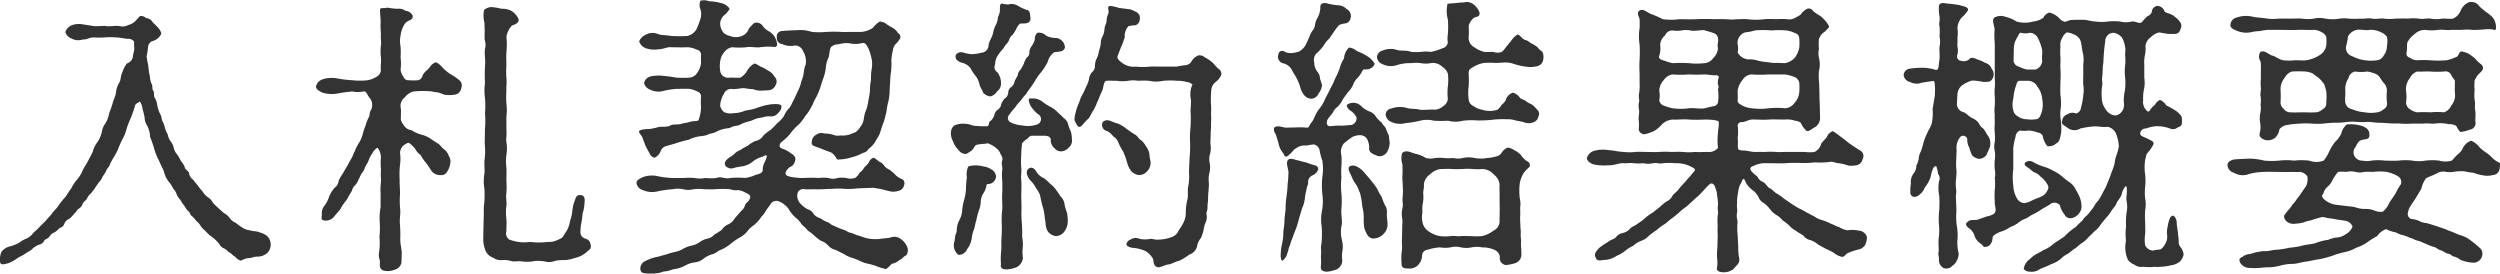 <svg id="contract_txt01" xmlns="http://www.w3.org/2000/svg" width="259.313" height="28.375" viewBox="0 0 259.313 28.375">
  <defs>
    <style>
      .cls-1 {
        fill: #333;
        fill-rule: evenodd;
      }
    </style>
  </defs>
  <path id="入札契約結果概要" class="cls-1" d="M476.262,553a6.55,6.55,0,0,1-.66.63,1.945,1.945,0,0,1-.63.57,3.636,3.636,0,0,0-.87.48,3.751,3.751,0,0,1-1.02.39,1.762,1.762,0,0,0-.78.51,1.887,1.887,0,0,0-.18.93c0,0.48.21,0.48,0.93,0.27a4.462,4.462,0,0,0,.81-0.45c0.27-.21.57-0.3,0.78-0.45,0.3-.21.6-0.36,0.75-0.48a2.223,2.223,0,0,1,.75-0.51,0.767,0.767,0,0,0,.57-0.42c0.09-.18.27-0.12,0.54-0.42a0.934,0.934,0,0,1,.54-0.45,2.489,2.489,0,0,0,.51-0.45,0.673,0.673,0,0,0,.51-0.48,0.9,0.9,0,0,1,.51-0.48,2.429,2.429,0,0,0,.48-0.51c0.3-.24.3-0.42,0.45-0.51a0.876,0.876,0,0,0,.45-0.54c0.06-.18.42-0.42,0.45-0.54a1.354,1.354,0,0,1,.42-0.54c0.21-.3.3-0.36,0.42-0.57,0.06-.12.27-0.39,0.39-0.569a1.716,1.716,0,0,0,.39-0.6,5,5,0,0,0,.36-0.57c0.09-.3.3-0.39,0.36-0.6a5.31,5.31,0,0,1,.48-0.9,6.259,6.259,0,0,0,.45-0.9,9.343,9.343,0,0,1,.42-0.93,4.228,4.228,0,0,0,.39-0.96,7.089,7.089,0,0,1,.39-1.05,13.891,13.891,0,0,0,.48-1.32,0.462,0.462,0,0,1,.27-0.39,0.656,0.656,0,0,0,.15-0.09,0.145,0.145,0,0,1,.12-0.06,1.647,1.647,0,0,1,.27.78,6.614,6.614,0,0,1,.21.84,1.677,1.677,0,0,0,.18.72,2.724,2.724,0,0,1,.39,1.32,11.517,11.517,0,0,1,.419,1.2,5.279,5.279,0,0,0,.48,1.2c0.21,0.51.42,0.87,0.54,1.2a2.721,2.721,0,0,0,.6,1.17,3.454,3.454,0,0,1,.36.6,1.372,1.372,0,0,1,.36.6,1.922,1.922,0,0,0,.39.57,2.148,2.148,0,0,0,.39.57,2.6,2.6,0,0,0,.39.57c0.24,0.12.18,0.39,0.42,0.54a2.587,2.587,0,0,1,.45.51,1.493,1.493,0,0,1,.45.51,2.255,2.255,0,0,0,.45.48c0.21,0.24.39,0.39,0.48,0.48a4.438,4.438,0,0,1,1.02.93,0.86,0.86,0,0,0,.51.45c0.33,0.18.42,0.39,0.54,0.42,0.15,0.03.33,0.33,0.57,0.42a1.165,1.165,0,0,0,.6.42,2.444,2.444,0,0,1,.75-0.27c0.33,0.03.63-.18,0.99-0.15a1.583,1.583,0,0,0,.9-0.3,1.151,1.151,0,0,0,.45-0.9,1.2,1.2,0,0,0-.36-0.93,1.981,1.981,0,0,0-.81-0.39c-0.3-.15-0.66-0.09-0.96-0.21a1.752,1.752,0,0,1-.84-0.3,7.984,7.984,0,0,1-.66-0.48,1.4,1.4,0,0,1-.63-0.51,1.88,1.88,0,0,0-.6-0.51c-0.3-.27-0.42-0.36-0.6-0.54a4.519,4.519,0,0,1-.54-0.54,1.417,1.417,0,0,0-.54-0.57,2.209,2.209,0,0,1-.54-0.6,5.946,5.946,0,0,1-.48-0.6c-0.12-.15-0.27-0.3-0.48-0.6a1.027,1.027,0,0,1-.42-0.63c0-.27-0.42-0.39-0.45-0.66a1.75,1.75,0,0,0-.39-0.63,6.071,6.071,0,0,0-.39-0.69,1.4,1.4,0,0,1-.36-0.69,1.817,1.817,0,0,0-.33-0.69,1.585,1.585,0,0,1-.3-0.72,3.043,3.043,0,0,1-.3-0.72,2.991,2.991,0,0,0-.3-0.75,1.785,1.785,0,0,0-.24-0.75,4.307,4.307,0,0,1-.24-0.75,1.955,1.955,0,0,0-.24-0.78c-0.15-.18-0.06-0.63-0.179-0.78-0.18-.21,0-0.48-0.21-0.78a2.725,2.725,0,0,1-.15-0.75,6.194,6.194,0,0,1-.15-1.05,8.909,8.909,0,0,1-.18-0.99,7.238,7.238,0,0,0,.15-0.96,0.741,0.741,0,0,1,.42-0.6,1.372,1.372,0,0,0,.959-0.78,1.3,1.3,0,0,0-.27-0.54,5.6,5.6,0,0,0-.6-0.6,0.865,0.865,0,0,0-.72-0.48,0.746,0.746,0,0,0-.6-0.21c-0.12.06-.39,0.45-0.66,0.66a1.683,1.683,0,0,1-.57.27,1.237,1.237,0,0,1-.9.12c-0.33-.09-0.96.06-1.35,0-0.33-.06-0.81.03-1.32,0-0.51-.09-0.75-0.12-1.14-0.18a2.132,2.132,0,0,0-1.17.09,1.237,1.237,0,0,0-.66.69,1.028,1.028,0,0,0,.66.69,1.464,1.464,0,0,0,1.17.09c0.45,0.03.6-.21,1.14-0.21a6.831,6.831,0,0,0,1.11,0,7.228,7.228,0,0,1,1.14,0c0.39,0,.9.12,1.26,0.15a0.717,0.717,0,0,1,.66.3c-0.03.27,0.03,0.69,0,.9a5.528,5.528,0,0,0-.15.75,0.915,0.915,0,0,1-.6.6,3.031,3.031,0,0,0-.48.93c-0.21.42-.12,0.78-0.33,1.08a2.453,2.453,0,0,0-.33,1.05c-0.09.45-.3,0.84-0.33,1.02a10.5,10.5,0,0,1-.36,1.05,3.413,3.413,0,0,1-.36,1.02,2.116,2.116,0,0,0-.42.99,3.185,3.185,0,0,1-.45,1.02,2.724,2.724,0,0,0-.48.99c-0.12.27-.39,0.75-0.51,0.99-0.18.36-.45,0.72-0.54,0.96a3.58,3.58,0,0,1-.57.93,4.078,4.078,0,0,0-.63.959c-0.27.33-.39,0.6-0.63,0.9a8.746,8.746,0,0,0-.69.87c-0.21.33-.6,0.66-0.69,0.84-0.15.21-.36,0.39-0.6,0.69Zm48.389-11.429a4.862,4.862,0,0,0,0-1.32,10.133,10.133,0,0,1,0-1.35c-0.03-.45.06-0.75,0-1.32a9.688,9.688,0,0,1,0-1.32c0-.36-0.03-0.75,0-1.32a7.584,7.584,0,0,0,0-1.65,2.4,2.4,0,0,1,.54-1.11c0.09-.09.93-0.24,0.69-0.78a2.036,2.036,0,0,0-.72-0.78,2.06,2.06,0,0,0-1.02-.21,5.752,5.752,0,0,0-1.08-.18,1.286,1.286,0,0,0-.72.3,2.831,2.831,0,0,0,.03,1.32l0.03,0.9a8.916,8.916,0,0,0,0,.9,1.46,1.46,0,0,1,.03.9,4.332,4.332,0,0,0,0,.9,4.332,4.332,0,0,1,0,.9,17.413,17.413,0,0,0,0,1.77,5.432,5.432,0,0,0,0,1.56,9.261,9.261,0,0,1,0,1.59,9,9,0,0,1,0,1.56l-0.03,1.56a6.781,6.781,0,0,1,0,1.56c-0.09.51,0.03,0.99-.03,1.56a4.526,4.526,0,0,0,0,1.559,9.325,9.325,0,0,1-.03,1.59,6.415,6.415,0,0,0-.03,1.02,123.877,123.877,0,0,0-.06,2.61,3.092,3.092,0,0,0,.21,1.14,1.328,1.328,0,0,0,.84.81,1.284,1.284,0,0,0,.87.24,2.9,2.9,0,0,1,1.08.12c0.33,0.06.72-.06,1.08,0.03a4.771,4.771,0,0,0,.93,0,3.56,3.56,0,0,1,1.41,0,1.649,1.649,0,0,0,.99-0.06,3.694,3.694,0,0,1,1.02-.09,3.412,3.412,0,0,0,1.02-.21,2.756,2.756,0,0,0,.87-0.33,2.9,2.9,0,0,0,.57-0.45,0.5,0.5,0,0,0,.24-0.63,0.683,0.683,0,0,0-.51-0.6,0.688,0.688,0,0,1-.54-0.6,5.257,5.257,0,0,1,.09-1.02c0.12-.51.09-0.87,0.18-1.14a4.031,4.031,0,0,0,.15-0.96c0.06-.39,0-0.72-0.27-0.78-0.54-.12-0.6.15-0.78,0.66a4.232,4.232,0,0,0-.21.93,4.341,4.341,0,0,1-.24,1.08,2.966,2.966,0,0,1-.33.99c-0.18.24-.3,0.51-0.48,0.72a2.765,2.765,0,0,1-.6.3,1.814,1.814,0,0,1-.87.15,7.524,7.524,0,0,1-1.62.03c-0.27-.06-0.69.06-1.23,0a4.766,4.766,0,0,1-1.17-.27,0.777,0.777,0,0,1-.3-0.87c0-.51.03-0.93,0-1.29a4.85,4.85,0,0,1,0-1.32c0.06-.33-0.09-1.02,0-1.32a10.077,10.077,0,0,0,0-1.349c0-.36.03-0.87,0-1.32a4.828,4.828,0,0,1,0-1.32,3.872,3.872,0,0,0,0-1.32c-0.06-.3.06-0.81,0-1.35v-1.32Zm-16.979,5.94a5.091,5.091,0,0,0-.42.72,1.008,1.008,0,0,1-.42.749,3.39,3.39,0,0,0-.54.84,3.566,3.566,0,0,1-.51,1.02,1.161,1.161,0,0,0-.27.9c-0.03.36-.12,0.57,0.24,0.63a1.109,1.109,0,0,0,1.11-.51c0.15-.18.51-0.57,0.6-0.72a4.209,4.209,0,0,1,.42-0.66,2.306,2.306,0,0,0,.39-0.6l0.36-.6a1.069,1.069,0,0,1,.33-0.57,1.726,1.726,0,0,0,.36-0.6c0.09-.15.12-0.27,0.3-0.6a2.049,2.049,0,0,0,.36-0.63c0.03-.12.3-0.51,0.36-0.69a3,3,0,0,1,.42-0.81,1.233,1.233,0,0,1,.48-0.54,0.126,0.126,0,0,1,.12.09,1.586,1.586,0,0,1,.27.96,6.133,6.133,0,0,0,0,1.05c0.03,0.27-.03.48,0,0.9,0.06,0.51-.09,1.019-0.03,1.589v1.56a6.083,6.083,0,0,0-.09,1.53,9.194,9.194,0,0,1-.03,1.56,6.341,6.341,0,0,1-.03,1.53,1.649,1.649,0,0,0,.06.87c0.09,0.3-.18.84,0.36,1.08a1.856,1.856,0,0,0,1.2-.09,0.94,0.94,0,0,0,.69-0.72l0.03-.87c0.03-.45-0.15-0.99-0.15-1.53a12.763,12.763,0,0,0-.03-1.53c-0.06-.6.06-1.05,0.03-1.56a8.573,8.573,0,0,1-.03-1.53c0.03-.39-0.06-1.2-0.03-1.559a9.07,9.07,0,0,1,.03-1.53,4.475,4.475,0,0,0,.03-1.08,1.022,1.022,0,0,1,.36-0.99c0.27-.18.51-0.36,0.63-0.18a2.519,2.519,0,0,1,.63.66,1.319,1.319,0,0,0,.48.51,4.451,4.451,0,0,0,.63.9l0.54,0.81a1.123,1.123,0,0,0,.87.39,0.717,0.717,0,0,0,.75-0.39,2.064,2.064,0,0,0,.3-0.84,0.984,0.984,0,0,0-.15-0.75,1.447,1.447,0,0,0-.45-0.66c-0.27-.18-0.48-0.51-0.63-0.6-0.33-.21-0.63-0.39-0.78-0.51a2.913,2.913,0,0,0-1.02-.45,3.9,3.9,0,0,1-.99-0.45,1.106,1.106,0,0,1-.78-0.48,1.992,1.992,0,0,1-.33-0.6c0-.42.03-0.87,0-1.17a1.119,1.119,0,0,1,.42-1.17,1.689,1.689,0,0,1,.87-0.6,10.324,10.324,0,0,1,1.65-.03c0.33,0,.45.09,0.84,0.12,0.33,0.03.54,0.24,0.93,0.27a4.2,4.2,0,0,0,.9-0.03,0.8,0.8,0,0,0,.66-0.69,0.7,0.7,0,0,0-.24-0.84,6.337,6.337,0,0,0-.93-0.63,4.838,4.838,0,0,1-.84-0.72,1.993,1.993,0,0,0-.6-0.48,0.983,0.983,0,0,0-.57.39,3.9,3.9,0,0,1-.36.42,1.483,1.483,0,0,0-.48.57,0.606,0.606,0,0,1-.45.48,5.131,5.131,0,0,1-.96,0,0.528,0.528,0,0,1-.57-0.36,1.611,1.611,0,0,1-.3-0.72,4.85,4.85,0,0,0,0-1.32,6.755,6.755,0,0,0,0-1.11,2.765,2.765,0,0,1,0-1.11,2.834,2.834,0,0,1,.48-1.29c0.33-.36.84-0.3,0.78-0.78a0.9,0.9,0,0,0-.75-0.51,1.133,1.133,0,0,0-.81-0.21,7.287,7.287,0,0,1-1.08-.12c-0.39.12-.75-0.06-0.75,0.24,0,0.45.09,1.11,0.06,1.35-0.03.42,0.03,0.93,0.03,1.2-0.03.33,0.06,0.78,0,1.17a5.079,5.079,0,0,0,0,1.17c0.06,0.45-.06,1.08,0,1.32a0.814,0.814,0,0,1-.45.72,2.7,2.7,0,0,1-.9.36,7.311,7.311,0,0,1-1.62,0,11.883,11.883,0,0,1-1.53-.18,3.149,3.149,0,0,0-1.56.09,1.05,1.05,0,0,0-.66.69c-0.06.3,0.24,0.48,0.66,0.69a3.367,3.367,0,0,0,1.56.09,14.365,14.365,0,0,1,1.53-.21,2.915,2.915,0,0,0,1.14,0c0.33-.12.42,0.42,0.69,0.69a1.184,1.184,0,0,1,.12,1.23c-0.24.33-.06,0.51-0.27,0.81a5.08,5.08,0,0,0-.3.81,7.884,7.884,0,0,0-.3.9,3.127,3.127,0,0,1-.39.9,4.383,4.383,0,0,0-.42.84c-0.18.33-.21,0.54-0.42,0.87-0.21.36-.27,0.51-0.42,0.75Zm31.86-2.04a0.724,0.724,0,0,0,.48.39,1.226,1.226,0,0,0,.63-0.66,0.869,0.869,0,0,1,.54-0.54l0.96-.27a10.438,10.438,0,0,1,1.41-.39,3.813,3.813,0,0,1,1.38-.39,2.1,2.1,0,0,0,.69-0.18c0.33-.12.51-0.12,0.69-0.21a3.357,3.357,0,0,1,1.35-.42c0.15,0,.42-0.18.69-0.24a1.3,1.3,0,0,0,.69-0.21,4.184,4.184,0,0,1,.69-0.24,2.782,2.782,0,0,0,.66-0.24,3.287,3.287,0,0,1,.78-0.18,2.144,2.144,0,0,1,.87-0.12,0.869,0.869,0,0,0,.72-0.27,1.476,1.476,0,0,0,.39-0.54c0.12-.39-0.06-0.51-0.99-0.45a6.392,6.392,0,0,0-1.38.33,5.9,5.9,0,0,1-1.35.33,3.246,3.246,0,0,1-1.26.27,1.634,1.634,0,0,1-.9-0.09,1.04,1.04,0,0,1-.45-0.72,2.641,2.641,0,0,1,.39-1.2,0.813,0.813,0,0,1,.78-0.51c0.42,0.09,1.14-.15,1.44-0.06a6.066,6.066,0,0,0,.81.09,2.246,2.246,0,0,0,.93.15c0.18-.03.51,0,0.81-0.06a0.83,0.83,0,0,0,.6-0.54,0.661,0.661,0,0,0-.12-0.84,1.445,1.445,0,0,0-.66-0.63,3.894,3.894,0,0,0-.84-0.45,2.543,2.543,0,0,0-.57-0.3,1.932,1.932,0,0,0-.75.72,1.925,1.925,0,0,1-.72.75c-0.18.03-.66,0-1.14,0a0.811,0.811,0,0,1-.96-0.75,2.971,2.971,0,0,1,0-.9,1.852,1.852,0,0,1,.42-0.99,1.309,1.309,0,0,1,.81-0.51,8.259,8.259,0,0,0,1.5,0c0.33-.09,1.05.06,1.41,0a6,6,0,0,1,1.47-.03,0.26,0.26,0,0,0,.3-0.3,1.973,1.973,0,0,0-.33-0.87,1.742,1.742,0,0,0-.57-0.48,2.138,2.138,0,0,1-.54-0.45,0.783,0.783,0,0,0-.93-0.39,4.606,4.606,0,0,0-.57.6,1.179,1.179,0,0,1-.72.75,1.586,1.586,0,0,1-1.23,0,1.36,1.36,0,0,1-.69-0.36,1.584,1.584,0,0,1-.33-0.93,1.262,1.262,0,0,1,.39-0.84,2.219,2.219,0,0,0,.6-0.69,1.432,1.432,0,0,0-.93-0.6,4.907,4.907,0,0,0-1.2-.18,1.527,1.527,0,0,0-.9-0.06,1.138,1.138,0,0,0,0,.9,1.7,1.7,0,0,1,.03.87,8.652,8.652,0,0,1-.45,1.2,1.471,1.471,0,0,1-.96.69,15.125,15.125,0,0,1-1.65,0c-0.42-.09-0.96-0.06-1.32-0.18a1.467,1.467,0,0,0-1.35.06,1.261,1.261,0,0,0-.66.69,1.187,1.187,0,0,0,.66.69,2.7,2.7,0,0,0,1.35.12c0.48,0,.96-0.27,1.32-0.21,0.57,0,1.05.03,1.68,0a2.252,2.252,0,0,1,.93.24,0.542,0.542,0,0,1,.48.51,8.916,8.916,0,0,0,0,.9,2.191,2.191,0,0,1-.39.99,1.076,1.076,0,0,1-.78.51,10.986,10.986,0,0,1-1.41,0,12.833,12.833,0,0,0-1.32-.18,3.851,3.851,0,0,0-1.35.06,0.89,0.89,0,0,0-.66.69,1,1,0,0,0,.66.69,1.9,1.9,0,0,0,1.35.12,7.61,7.61,0,0,1,1.32-.21c0.33,0,1.05-.03,1.41,0a2.687,2.687,0,0,1,.78.27,0.55,0.55,0,0,1,.39.57,6.125,6.125,0,0,0,0,1.05,4.363,4.363,0,0,1-.27,1.38c-0.3.12-.6,0.03-0.87,0.15a5.442,5.442,0,0,1-.75.15c-0.39.21-1.02,0.03-1.32,0.24-0.42.21-.99,0.03-1.41,0.21a7.674,7.674,0,0,1-.81.15,2.568,2.568,0,0,0-.9.12c-0.24.12,0,.36,0.21,0.66l0.36,0.96Zm23.1,3.509c0.24,0,.57.09,0.84,0.12l0.93,0.24a1.723,1.723,0,0,0,.87-0.03,0.763,0.763,0,0,0,.63-0.6,0.519,0.519,0,0,0-.15-0.6,2.042,2.042,0,0,1-.87-0.6,6.284,6.284,0,0,0-.51-0.42,1.21,1.21,0,0,1-.54-0.42,1.167,1.167,0,0,0-.54-0.42,2.66,2.66,0,0,0-.54-0.39,0.719,0.719,0,0,0-.51.51,4.168,4.168,0,0,1-.48.51,1.459,1.459,0,0,1-.48.54,1.243,1.243,0,0,1-.48.54,1.526,1.526,0,0,1-.9,0,2.987,2.987,0,0,0-.9,0,1.5,1.5,0,0,1-.96,0,3.384,3.384,0,0,0-.96,0,14.053,14.053,0,0,0-1.59,0,6.755,6.755,0,0,1-1.38-.12c-0.3-.09-0.539-0.15-0.509-0.42a1.153,1.153,0,0,1,.659-0.69,1.007,1.007,0,0,0,.36-0.84,0.865,0.865,0,0,0-.45-0.48,3.118,3.118,0,0,0-.779-0.45,0.669,0.669,0,0,1-.39-0.24,0.493,0.493,0,0,1,.21-0.51,4.948,4.948,0,0,0,.9-0.87,5.085,5.085,0,0,1,.87-0.93,5.862,5.862,0,0,0,.69-0.9,4.614,4.614,0,0,0,.6-0.9c0.21-.33.21-0.54,0.48-0.96a8.519,8.519,0,0,0,.42-0.96c0.12-.39.18-0.6,0.33-1.02a4.551,4.551,0,0,0,.27-1.05,3.228,3.228,0,0,1,.24-1.05c0.18-.3.09-0.75,0.3-1.17a1,1,0,0,1,.78-0.3,3.152,3.152,0,0,1,1.11-.12,2.678,2.678,0,0,0,1.29,0c0.39-.12.51,0.18,0.75,0.63a6.558,6.558,0,0,1,.33,1.2,3.585,3.585,0,0,1-.06,1.02c-0.06.42-.03,0.87-0.06,1.05a4.7,4.7,0,0,0-.09.99,5.9,5.9,0,0,1-.15.96,5.27,5.27,0,0,1-.21.99,3.455,3.455,0,0,0-.27.93,1.668,1.668,0,0,1-.36.9,2.142,2.142,0,0,1-.48.54c-0.21.12-.48,0.18-0.66,0.27a2.516,2.516,0,0,1-.93.09,1.349,1.349,0,0,1-.81-0.09,4.11,4.11,0,0,0-.9-0.12,0.845,0.845,0,0,0-.78.12,0.833,0.833,0,0,0-.45.54c-0.09.42-.06,0.54,0.24,0.66,0.27,0.12.48,0.15,0.87,0.33,0.45,0.18.66,0.24,0.93,0.36a1.876,1.876,0,0,1,.54.69,4.458,4.458,0,0,0,1.47-.21,4.574,4.574,0,0,0,1.23-.48,0.713,0.713,0,0,0,.54-0.36c0.12-.12.39-0.33,0.48-0.45a2.882,2.882,0,0,0,.39-0.6,2.554,2.554,0,0,0,.36-0.69c0.06-.18.24-0.78,0.36-1.05,0.09-.24.18-0.63,0.3-1.11a7.226,7.226,0,0,1,.21-1.11,5.667,5.667,0,0,0,.12-1.14l0.09-1.56a6.559,6.559,0,0,0,.09-1.53,4.964,4.964,0,0,1,.15-0.99,1.256,1.256,0,0,1,.24-0.63,2.715,2.715,0,0,0,.54-0.69,0.48,0.48,0,0,0-.24-0.51,1.577,1.577,0,0,0-.6-0.57,5.82,5.82,0,0,1-.72-0.45,1.349,1.349,0,0,0-.57-0.18,2.678,2.678,0,0,0-.72.66,2.589,2.589,0,0,1-1.17.42h-1.05c-0.45,0-.72.03-1.05,0a12.991,12.991,0,0,0-1.53,0,8.657,8.657,0,0,1-1.53,0,3.832,3.832,0,0,0-1.53-.18c-0.66.03-1.049,0.03-1.559,0.09a0.551,0.551,0,0,0-.54.66,0.609,0.609,0,0,0,.54.69,2.136,2.136,0,0,0,1.349.15,0.9,0.9,0,0,1,.84.6,2.043,2.043,0,0,1,.27,1.35,3.067,3.067,0,0,0-.21.87,3.324,3.324,0,0,1-.24.87,4.06,4.06,0,0,1-.33.96c-0.21.42-.3,0.66-0.42,0.9-0.15.27-.39,0.81-0.479,0.9a2.615,2.615,0,0,0-.6.9,3.828,3.828,0,0,1-.69.72,7.362,7.362,0,0,1-.69.69,4.094,4.094,0,0,0-.75.6,1.19,1.19,0,0,1-.81.54,3.163,3.163,0,0,0-.81.51,4.29,4.29,0,0,0-.78.45,1.283,1.283,0,0,0-.54.33,2.535,2.535,0,0,1-.57.42c-0.39.3-.6,0.54-0.39,0.9a0.857,0.857,0,0,0,.69.24,5.238,5.238,0,0,1,.99-0.21,2.384,2.384,0,0,0,1.08-.45,2.416,2.416,0,0,1,.93-0.51,1.551,1.551,0,0,0,.39-0.18,0.122,0.122,0,0,1,.18.15,3.484,3.484,0,0,1-.18.48,1.955,1.955,0,0,0-.24.78c0.06,0.39-.3.51-0.72,0.6a3.477,3.477,0,0,1-1.14.33,8.013,8.013,0,0,0-1.47,0c-0.6.15-.93-0.21-1.47,0a4.813,4.813,0,0,1-1.14,0,2.915,2.915,0,0,1-1.14,0,6.853,6.853,0,0,0-1.11,0H541.9a8.533,8.533,0,0,1-1.53-.18,2.708,2.708,0,0,0-1.56.09c-0.48.24-.69,0.36-0.66,0.659a0.9,0.9,0,0,0,.66.69,2.34,2.34,0,0,0,1.56.12,11.5,11.5,0,0,1,1.53-.21,2.619,2.619,0,0,1,1.08,0,2.19,2.19,0,0,0,1.08,0,4.563,4.563,0,0,1,1.11,0c0.45,0,.78.03,1.08,0a9.645,9.645,0,0,1,1.62,0,1.631,1.631,0,0,0,.81.09,1.814,1.814,0,0,1,.72.24c0.48,0.21.63,0.36,0.51,0.63-0.18.42-.45,0.45-0.51,0.72a1.2,1.2,0,0,1-.39.57l-0.66.75a1.462,1.462,0,0,1-.66.63,1.454,1.454,0,0,0-.69.57,6.047,6.047,0,0,1-.75.48,1.383,1.383,0,0,1-.78.45,2.042,2.042,0,0,0-.81.39,2.415,2.415,0,0,1-.81.33,2.928,2.928,0,0,0-.87.33,2.59,2.59,0,0,1-.87.33,7.663,7.663,0,0,0-.84.24c-0.39.12-.6,0.15-0.84,0.24a4.341,4.341,0,0,0-1.29.42,0.9,0.9,0,0,0-.6.81c0.03,0.54.36,0.48,0.99,0.54a4.479,4.479,0,0,0,.78-0.06c0.39-.03.57-0.18,0.78-0.18,0.45-.03.72-0.21,1.02-0.24a3.466,3.466,0,0,0,1.08-.36,2.607,2.607,0,0,1,.96-0.33,1.779,1.779,0,0,0,.99-0.42,2.578,2.578,0,0,1,.96-0.45c0.27-.09.57-0.39,0.9-0.48a4.23,4.23,0,0,0,.9-0.57,9.146,9.146,0,0,1,.84-0.6,2.767,2.767,0,0,0,.84-0.63,2.808,2.808,0,0,1,.75-0.72,4.27,4.27,0,0,0,.78-0.87,3.312,3.312,0,0,0,.45-0.6c0.12-.21.27-0.36,0.54-0.78a0.685,0.685,0,0,1,.87-0.18,1.375,1.375,0,0,1,.54.33,1.644,1.644,0,0,1,.48.54,3.5,3.5,0,0,0,.689.81,2.22,2.22,0,0,1,.57.63c0.09,0.15.45,0.39,0.6,0.6,0.12,0.18.36,0.24,0.69,0.57a6.678,6.678,0,0,0,.72.57,1.758,1.758,0,0,1,.78.51,1.458,1.458,0,0,0,.78.45l0.84,0.42a3.05,3.05,0,0,0,.84.39,8.216,8.216,0,0,1,.84.33,3.2,3.2,0,0,0,.87.3,4.763,4.763,0,0,1,.9.27,6.348,6.348,0,0,0,.93.27,3.319,3.319,0,0,0,.57-0.54,1.705,1.705,0,0,0,.81-0.39c0.3-.12.42-0.39,0.69-0.48a0.89,0.89,0,0,0,.12-0.87,1.789,1.789,0,0,0-.72-0.87,1.051,1.051,0,0,0-1.02-.12c-0.39.09-.9,0.09-1.14,0.15a4.207,4.207,0,0,1-1.05-.03,3.784,3.784,0,0,1-.93-0.27c-0.36-.06-0.78-0.3-0.96-0.33-0.39-.06-0.48-0.27-0.9-0.36a8.933,8.933,0,0,1-.9-0.39c-0.36-.09-0.45-0.36-0.72-0.39a3.523,3.523,0,0,1-.69-0.39,1.219,1.219,0,0,1-.69-0.45,1.033,1.033,0,0,0-.63-0.48,2.749,2.749,0,0,1-.72-0.57,1.2,1.2,0,0,1-.33-0.99,0.609,0.609,0,0,1,.75-0.51,8.326,8.326,0,0,0,.87,0,13.1,13.1,0,0,0,1.5-.03c0.48,0,1.05-.06,1.53-0.03a6.679,6.679,0,0,0,1.56-.03Zm12.811-1.139a0.921,0.921,0,0,0-.51-0.78,1.78,1.78,0,0,0-.84-0.3,2.786,2.786,0,0,0-1.53,0,2.078,2.078,0,0,0-.15,1.17,8.639,8.639,0,0,0-.09,1.109,4.763,4.763,0,0,1-.18,1.14,6.126,6.126,0,0,0-.21,1.08,2.513,2.513,0,0,1-.3,1.08,2.278,2.278,0,0,0-.27,1.05c0,0.3-.15.39-0.18,0.75-0.03.39-.12,0.54-0.12,0.75a1.22,1.22,0,0,0,.48,1.05,0.966,0.966,0,0,0,.9-0.6,2.46,2.46,0,0,0,.48-1.14,3.043,3.043,0,0,1,.24-0.93c0.06-.18.15-0.72,0.24-0.96a6.98,6.98,0,0,1,.24-0.93,2.828,2.828,0,0,0,.21-0.93,1.82,1.82,0,0,1,.27-0.9,1.955,1.955,0,0,0,.33-0.87c0.03-.15.42-0.03,0.66-0.269A0.874,0.874,0,0,0,575.442,547.839Zm-4.17-12.66c-0.12.45,0.12,0.6,0.54,0.81a1.521,1.521,0,0,1,.99.6,4.226,4.226,0,0,0,.54.81,2.268,2.268,0,0,1,.39.9c0.09,0.33.3,0.54,0.36,0.81a1.227,1.227,0,0,0,.75.39,1.089,1.089,0,0,0,.69-0.51,0.979,0.979,0,0,0,.42-0.78,1.827,1.827,0,0,0-.39-1.23,0.605,0.605,0,0,1-.21-0.81,1.506,1.506,0,0,1,.24-0.87,4.487,4.487,0,0,1,.42-0.57,2.392,2.392,0,0,0,.39-0.54,1.569,1.569,0,0,0,.39-0.54,1.059,1.059,0,0,1,.36-0.54c0.24-.3.21-0.36,0.36-0.54a1.432,1.432,0,0,1,.39-0.6c0.18-.12,1.14.18,1.11-0.6-0.06-.42-0.03-0.78-0.39-0.84a4.916,4.916,0,0,1-.9-0.42,1.209,1.209,0,0,0-.99-0.15,2.195,2.195,0,0,1-.66-0.09c-0.3,0-.21.45-0.24,0.81-0.03.3-.21,0.54-0.21,0.75a2.024,2.024,0,0,1-.24.72,2.536,2.536,0,0,0-.24.72c-0.06.42-.48,0.99-0.48,1.35a0.788,0.788,0,0,1-.78.75,3.769,3.769,0,0,1-1.02.15,5.635,5.635,0,0,1-.87-0.18A0.683,0.683,0,0,0,571.272,535.179Zm11.61,17.249a5.07,5.07,0,0,0-.09-0.9,3.763,3.763,0,0,1-.24-0.81,1.352,1.352,0,0,0-.36-0.78c-0.12-.12-0.33-0.51-0.51-0.72a2.286,2.286,0,0,0-.6-0.63,6.062,6.062,0,0,0-.66-0.6,1.658,1.658,0,0,1-.84-0.75c-0.24-.36-0.54-0.45-0.81-0.21a0.539,0.539,0,0,0-.12.54,1.494,1.494,0,0,0,.39.69,2.649,2.649,0,0,1,.54.749,3.037,3.037,0,0,1,.42.72,11.207,11.207,0,0,0,.33,1.38c0.15,0.57.15,1.08,0.24,1.44a1.859,1.859,0,0,0,.24.96,1.267,1.267,0,0,0,.81.48,1.128,1.128,0,0,0,.93-0.51A1.808,1.808,0,0,0,582.882,552.428Zm9.929-16.019c-0.48,0-1.08-.03-1.38,0a8.67,8.67,0,0,1-1.53,0,1.936,1.936,0,0,1-1.38-.39c-0.51-.36-0.54-0.57-0.45-0.78l0.33-.84a9.96,9.96,0,0,0,.39-1.05,1.478,1.478,0,0,1,.39-1.14,3.269,3.269,0,0,1,.72-0.09,0.691,0.691,0,0,0,.45-0.66,0.65,0.65,0,0,0-.33-0.69,3.216,3.216,0,0,0-.66-0.3l-1.17-.15a4.883,4.883,0,0,0-.9-0.21c-0.449.06-.06,0.48-0.21,0.81a1.861,1.861,0,0,0-.179.78c0,0.21-.21.51-0.21,0.78a2.209,2.209,0,0,1-.18.75,1.453,1.453,0,0,0-.21.78,3.44,3.44,0,0,1-.18.75,3.082,3.082,0,0,1-.21.75,1.587,1.587,0,0,0-.21.75,0.854,0.854,0,0,1-.33.75,1.418,1.418,0,0,0-.3.75,3.007,3.007,0,0,1-.3.75,5.825,5.825,0,0,1-.33.72,3.2,3.2,0,0,0-.36.84,5.763,5.763,0,0,0-.36.99,3.376,3.376,0,0,0-.15.9,4.935,4.935,0,0,0,.3.57c0.18,0.24.39,0.12,0.57-.12a5.524,5.524,0,0,1,.57-0.6c0.18-.15.33-0.63,0.51-0.84a4.276,4.276,0,0,0,.39-0.84,3.768,3.768,0,0,0,.27-0.63l0.27-.6c0.12-.24.15-0.99,0.42-1.02,0.3-.03.659,0,1.109,0a3.61,3.61,0,0,0,1.14,0,3.2,3.2,0,0,1,1.08,0,6.786,6.786,0,0,1,1.11,0,3.457,3.457,0,0,0,1.47,0,7.99,7.99,0,0,1,1.47,0,3.377,3.377,0,0,1,.96.12,1,1,0,0,1,.6.27,0.06,0.06,0,0,1-.03.06,2.484,2.484,0,0,0-.15,1.38c0.09,0.51-.06,1.11,0,1.56a14.147,14.147,0,0,1-.03,1.56,9.241,9.241,0,0,0-.03,1.56,13.046,13.046,0,0,1-.06,1.53l-0.06,1.41a5.431,5.431,0,0,1-.06,1.409c-0.12.48,0,.9-0.09,1.41a5.627,5.627,0,0,0-.18,1.38,2.247,2.247,0,0,1-.3,1.17c-0.21.42-.42,0.63-0.54,0.9a1.251,1.251,0,0,1-.78.54,3.533,3.533,0,0,1-1.17.21c-0.42.06-.63-0.12-0.96-0.06a2.528,2.528,0,0,1-1.08-.03,0.921,0.921,0,0,0-.9.09,0.651,0.651,0,0,0-.42.42c-0.06.21,0.27,0.42,0.78,0.45a3.721,3.721,0,0,1,1.2.33,1.926,1.926,0,0,1,.66.63c0.27,0.27.03,0.69,0.42,0.96,0.33,0.24.72-.12,1.29-0.21,0.24,0,.69-0.3,1.14-0.39a6.584,6.584,0,0,0,1.02-.63,1.214,1.214,0,0,0,.84-1.02,1.912,1.912,0,0,1,.36-0.69,3.922,3.922,0,0,0,.27-0.78,3.594,3.594,0,0,1,.21-0.81,1.316,1.316,0,0,0,.12-0.81c-0.06-.39.12-0.42,0.09-0.84,0-.36.06-0.45,0.06-0.84,0-.54.09-1.14,0.09-1.59a2.911,2.911,0,0,1,.03-1.019,2.516,2.516,0,0,0,.06-1.05,1.942,1.942,0,0,1,.03-1.02,2.313,2.313,0,0,0,.03-1.02l0.03-1.02c0-.42.06-0.6,0.03-1.05a5.746,5.746,0,0,0,0-1.02,5.766,5.766,0,0,0,0-1.02,10.9,10.9,0,0,1,.03-1.44,1.2,1.2,0,0,1,.42-0.84,1.714,1.714,0,0,0,.63-0.81,0.644,0.644,0,0,0-.27-0.57c-0.27-.18-0.48-0.54-0.66-0.66a3.642,3.642,0,0,0-.78-0.54,0.865,0.865,0,0,0-.66-0.21,1.451,1.451,0,0,0-.78.72,0.881,0.881,0,0,1-.57.3,7.545,7.545,0,0,0-.93.15h-1.35Zm-14.459,3.06a1.777,1.777,0,0,0,.36-0.48,12.435,12.435,0,0,0,.72-1.02,5.966,5.966,0,0,1,.69-0.99,6.52,6.52,0,0,0,.66-1.02,1.807,1.807,0,0,1,.66-1.02c0.27-.12,1.11.03,1.14-0.57a1.035,1.035,0,0,0-.87-0.93,2.3,2.3,0,0,1-1.08-.24,1.043,1.043,0,0,0-.9-0.3,0.822,0.822,0,0,0-.27.69,2.4,2.4,0,0,1-.3.66,1.207,1.207,0,0,0-.27.6,0.635,0.635,0,0,1-.27.63,2.056,2.056,0,0,0-.3.63,6.566,6.566,0,0,1-.33.6,0.886,0.886,0,0,0-.3.6l-0.33.6a0.849,0.849,0,0,1-.33.6,0.73,0.73,0,0,0-.33.6,0.747,0.747,0,0,1-.36.6,2,2,0,0,0-.36.57,0.829,0.829,0,0,1-.36.6,0.812,0.812,0,0,0-.36.57,1.55,1.55,0,0,1-.36.57c-0.27.09-.15,0.54-0.36,0.57a6.954,6.954,0,0,1-1.11-.03c-0.39.03-.72-0.21-1.11-0.21a2.091,2.091,0,0,0-1.23.18,0.924,0.924,0,0,0-.33.66,1.671,1.671,0,0,0,.21.96,2.2,2.2,0,0,0,.57.9,0.925,0.925,0,0,0,.78.42,2.532,2.532,0,0,0,.54-0.33c0.18-.06.36-0.54,0.51-0.6,0.33-.12.87-0.09,1.2-0.18a2.649,2.649,0,0,1,.96.57,1.148,1.148,0,0,1,.39.6,0.677,0.677,0,0,1,.15.66c-0.12.33,0.09,0.66,0,.96a5.128,5.128,0,0,0,0,.96,14.028,14.028,0,0,1,0,1.589c-0.03.51,0.06,1.2,0,1.62a9.8,9.8,0,0,0-.03,1.62c0,0.63-.03,1.17-0.06,1.59a7.813,7.813,0,0,1-.03,1.2,7.832,7.832,0,0,0,0,1.2c-0.12.45,0.3,0.54,0.66,0.51a3.381,3.381,0,0,0,.99-0.24,1.263,1.263,0,0,0,.63-0.93,3.944,3.944,0,0,1-.03-1.02,3.636,3.636,0,0,0-.06-1.17,12.8,12.8,0,0,0-.03-1.47,11.429,11.429,0,0,1-.03-1.5c0-.36-0.03-1.08-0.03-1.5a12,12,0,0,0,0-1.469c-0.06-.48.06-0.75,0-1.26a8.828,8.828,0,0,1,0-1.26,9.59,9.59,0,0,1,.09-1.26,2.175,2.175,0,0,1,.6-0.51,0.528,0.528,0,0,1,.51-0.27h1.2c0.42,0,.66.15,0.66,0.42a1.118,1.118,0,0,0,.42.9,0.826,0.826,0,0,0,.6.3,1.063,1.063,0,0,0,.84-0.39,0.915,0.915,0,0,0,.33-0.9,2.547,2.547,0,0,0-.12-0.81,3.682,3.682,0,0,1-.27-0.72,1.021,1.021,0,0,0-.45-0.63,4.853,4.853,0,0,0-.57-0.54,3.01,3.01,0,0,0-.75-0.6,4.691,4.691,0,0,1-.9-0.57,1.812,1.812,0,0,0-.81-0.33c-0.36.03-.57-0.09-0.6,0.15a1.5,1.5,0,0,0,.3.78,3.458,3.458,0,0,0,.81.81,0.588,0.588,0,0,1-.24.96,2.98,2.98,0,0,1-1.59.09,2.9,2.9,0,0,1-1.2-.33,0.488,0.488,0,0,1-.12-0.75,6.4,6.4,0,0,1,.63-0.78,3.355,3.355,0,0,1,.51-0.63Zm10.679,6.87a2.517,2.517,0,0,0,.42.9,1.389,1.389,0,0,0,.81.42,1.15,1.15,0,0,0,.9-0.45,1.262,1.262,0,0,0,.3-0.99,3.9,3.9,0,0,1-.12-0.81,1.941,1.941,0,0,0-.36-0.75,1.969,1.969,0,0,0-.51-0.63c-0.27-.12-0.3-0.42-0.66-0.6-0.15-.06-0.66-0.45-0.84-0.57a3.527,3.527,0,0,0-.96-0.57c-0.27-.03-0.72-0.3-0.9-0.3a0.6,0.6,0,0,0-.629.21,0.657,0.657,0,0,0,.51.9,2.058,2.058,0,0,1,.6.54,1.382,1.382,0,0,1,.48.51,5.693,5.693,0,0,0,.54,1.05A7.392,7.392,0,0,1,589.031,546.339Zm18.151,4.769a3.587,3.587,0,0,0,.3-1.11,3.953,3.953,0,0,1,.15-0.78c0.03-.36.18-0.54,0.18-0.749a0.751,0.751,0,0,1,.45-0.78,1.1,1.1,0,0,0,.6-0.63,0.424,0.424,0,0,0-.39-0.42c-0.51-.15-0.72-0.24-0.9-0.3-0.36-.06-0.84-0.24-1.02-0.24a1.348,1.348,0,0,0-.69-0.12c-0.45.27-.15,0.81-0.09,1.35a12.108,12.108,0,0,1-.09,1.289,10.321,10.321,0,0,1-.12,1.29,9.324,9.324,0,0,0-.09,1.29c-0.03.45-.12,0.81-0.12,1.32,0,0.39-.12.78-0.12,1.29a3.892,3.892,0,0,1-.09.78c-0.03.27-.12,0.51-0.15,0.87,0,0.18-.03.33-0.03,0.45q0,0.63.18,0.63a1.228,1.228,0,0,0,.51-0.78c0.12-.24.09-0.42,0.24-0.75,0.09-.21.09-0.3,0.21-0.63,0.12-.27.21-0.6,0.42-1.08a9.619,9.619,0,0,0,.33-1.08Zm8.79,0.51a1.226,1.226,0,0,0-.21-0.87,8.161,8.161,0,0,1-.33-0.84,4.742,4.742,0,0,1-.42-0.75,5.235,5.235,0,0,0-.63-0.869c-0.09-.15-0.6-0.72-0.75-0.9a2.188,2.188,0,0,0-.81-0.63,0.819,0.819,0,0,0-.66-0.03c-0.36.21,0,.69,0.21,1.2a4.017,4.017,0,0,0,.48.809c0.18,0.33.21,0.54,0.33,0.75a6.917,6.917,0,0,1,.24,1.41,4.521,4.521,0,0,1,.15,1.41,6.39,6.39,0,0,0,.06.81,2.729,2.729,0,0,0,.33.75,0.725,0.725,0,0,0,.75.36,1.5,1.5,0,0,0,.99-0.54,1.405,1.405,0,0,0,.33-1.14C616.032,552.338,615.972,552.008,615.972,551.618Zm-8.4-17.489a1.812,1.812,0,0,1-.66.69,2.7,2.7,0,0,1-.81.18,1.35,1.35,0,0,1-.75-0.15,0.4,0.4,0,0,0-.63.3,0.714,0.714,0,0,0,.42.9,1.381,1.381,0,0,1,.96.66c0.15,0.33.36,0.6,0.48,0.84a5.834,5.834,0,0,1,.39.9,2.1,2.1,0,0,0,.39.87,1,1,0,0,0,.81.42,0.865,0.865,0,0,0,.72-0.54,1.754,1.754,0,0,0,.36-0.84,4.637,4.637,0,0,0-.21-0.69,1.132,1.132,0,0,0-.24-0.69,1.551,1.551,0,0,1-.36-1.02,0.959,0.959,0,0,1,.24-0.93,4.479,4.479,0,0,0,.84-0.96,2.064,2.064,0,0,1,.39-0.48c0.18-.18.27-0.39,0.39-0.51a7.247,7.247,0,0,1,.72-0.99,2.961,2.961,0,0,1,.75-0.18,0.7,0.7,0,0,0,.45-0.57,0.788,0.788,0,0,0-.42-0.9,1.232,1.232,0,0,0-.87-0.39,7.238,7.238,0,0,1-.96-0.15,1.247,1.247,0,0,0-.66-0.06c-0.36.18-.18,0.45-0.27,0.75a2.123,2.123,0,0,1-.24.72,2.1,2.1,0,0,0-.27.72,1.232,1.232,0,0,1-.3.69,2.958,2.958,0,0,0-.33.69Zm24.629,1.5a1.246,1.246,0,0,0-.09-0.75,3.27,3.27,0,0,1-.57-0.54,6.3,6.3,0,0,0-.72-0.42,0.989,0.989,0,0,0-.48-0.27c-0.42-.15-0.48-0.51-0.81-0.57a2.346,2.346,0,0,0-.75.78c-0.18.12-.15,0.24-0.42,0.48a3.02,3.02,0,0,1-.45.54,1.318,1.318,0,0,1-.9,0c-0.42,0-.66.03-0.93,0a3.017,3.017,0,0,1-1.08-.51,1.073,1.073,0,0,1-.54-1.02,7.571,7.571,0,0,0,0-1.17,1.659,1.659,0,0,1,.42-0.72c0.21-.3.84-0.09,0.69-0.72a2.027,2.027,0,0,0-.6-0.78,1.081,1.081,0,0,0-.99-0.21,8.589,8.589,0,0,0-1.02.09,3.169,3.169,0,0,0-.69.06,3.306,3.306,0,0,0,.03,1.62,8.984,8.984,0,0,1,0,1.56,2.623,2.623,0,0,0,0,.84,0.75,0.75,0,0,1-.6.6,4.985,4.985,0,0,1-1.17.36,3.8,3.8,0,0,0-1.019,0,5.612,5.612,0,0,1-1.02,0c-0.48-.21-1.11-0.06-1.5-0.21a2.118,2.118,0,0,0-1.5.09,0.725,0.725,0,0,0-.54.66,0.859,0.859,0,0,0,.54.72,1.966,1.966,0,0,0,1.5.12,4.335,4.335,0,0,1,1.5-.21,3.779,3.779,0,0,1,1.02,0,2.9,2.9,0,0,0,1.019,0,1.331,1.331,0,0,1,1.17.36,1.425,1.425,0,0,1,.6.72,4.84,4.84,0,0,1,0,1.32,6.453,6.453,0,0,0,0,1.32,1,1,0,0,1-.45.72,1.573,1.573,0,0,1-.87.39c-0.36-.06-1.259.06-1.559,0-0.63-.15-0.9-0.03-1.47-0.21a2.656,2.656,0,0,0-1.53.09,0.65,0.65,0,0,0-.57.66,0.943,0.943,0,0,0,.57.72,2.212,2.212,0,0,0,1.53.12,9.344,9.344,0,0,0,1.47-.24,2.918,2.918,0,0,1,1.439,0,12.016,12.016,0,0,0,1.47,0,2.911,2.911,0,0,0,1.53,0,7.97,7.97,0,0,1,1.47-.03,12.793,12.793,0,0,0,1.53-.06,9.4,9.4,0,0,1,1.59-.06,2.413,2.413,0,0,1,.87.12c0.21,0.06.57,0.09,0.93,0.21a1.234,1.234,0,0,0,.87,0,0.772,0.772,0,0,0,.57-0.6,0.586,0.586,0,0,0-.09-0.69,5.082,5.082,0,0,0-.57-0.57,2.714,2.714,0,0,1-.72-0.42,4.444,4.444,0,0,1-.51-0.24,1.308,1.308,0,0,0-.75-0.57,1.15,1.15,0,0,0-.75.78,1.213,1.213,0,0,1-.39.45,2.534,2.534,0,0,1-.45.54,2.689,2.689,0,0,1-1.62,0,2.341,2.341,0,0,1-.9-0.39,0.8,0.8,0,0,1-.48-0.72,4.828,4.828,0,0,1,0-1.32,9.68,9.68,0,0,0,0-1.32c0-.36.06-0.45,0.54-0.72a3.166,3.166,0,0,1,1.08-.39c0.3,0,.78-0.03.99,0,0.33,0.03.78-.03,1.02-0.03a2.457,2.457,0,0,1,1.08.15,7.392,7.392,0,0,0,1.2.27,2.769,2.769,0,0,0,1.11-.03A0.8,0.8,0,0,0,632.2,535.629Zm-1.68,10.59a2.092,2.092,0,0,1-.63-0.63,2.413,2.413,0,0,0-.75-0.54,1.189,1.189,0,0,0-.66-0.24,1.476,1.476,0,0,0-.66.63,1.042,1.042,0,0,1-.57.3,4.025,4.025,0,0,1-.9.15,3.538,3.538,0,0,1-1.26,0,2.941,2.941,0,0,0-1.26,0,2.066,2.066,0,0,1-.96,0,5.131,5.131,0,0,1-.96,0,4.715,4.715,0,0,0-.93,0,2.019,2.019,0,0,1-.959,0,3.387,3.387,0,0,0-.99-0.42c-0.51-.09-1.02-0.51-1.47-0.09a1.951,1.951,0,0,0,.03,1.17c0,0.45.03,0.81,0,1.11-0.03.42,0.03,0.69,0.03,1.109a6.786,6.786,0,0,1,0,1.11c-0.09.51,0.09,0.75-.03,1.2a2.835,2.835,0,0,0,0,1.23c0,0.27-.03.84-0.03,1.23s-0.03.69-.03,1.2a3.574,3.574,0,0,1-.03.99,6.892,6.892,0,0,0,0,1.14c0,0.42.27,0.48,0.69,0.48a1.271,1.271,0,0,0,.93-0.27,1.5,1.5,0,0,0,.51-1.05,0.621,0.621,0,0,1,.6-0.63,4.7,4.7,0,0,1,1.26-.24,3.2,3.2,0,0,0,1.08,0,2.149,2.149,0,0,1,1.08,0,2.739,2.739,0,0,0,1.11,0,2.619,2.619,0,0,1,1.08,0,3.041,3.041,0,0,1,1.26.24,0.952,0.952,0,0,1,.6.72,0.718,0.718,0,0,0,.63.87,4.187,4.187,0,0,0,.99-0.21,0.916,0.916,0,0,0,.6-0.99c0.03-.33-0.06-0.78-0.03-1.17,0.03-.33-0.06-0.51-0.03-0.87s-0.06-.69-0.03-0.93a7.883,7.883,0,0,1-.03-0.9c0.03-.21,0-0.66,0-0.9a2.211,2.211,0,0,0-.03-0.9,6.288,6.288,0,0,1,0-1.679,3.588,3.588,0,0,1,.39-0.99,4.406,4.406,0,0,1,.63-0.66A0.467,0.467,0,0,0,630.521,546.219Zm-2.85,4.289c0,0.36.03,0.63,0,.93,0.03,0.42-.03.78,0,0.93a1.087,1.087,0,0,1-.63,1.05,3.046,3.046,0,0,1-1.2.57,6.466,6.466,0,0,1-1.08,0c-0.48,0-.93-0.03-1.11,0-0.36.06-.57-0.06-1.08,0a4.27,4.27,0,0,1-1.08,0,2.736,2.736,0,0,1-1.2-.51,1.44,1.44,0,0,1-.629-0.99,2.4,2.4,0,0,1,0-.93,4.79,4.79,0,0,1,.03-0.9,3.27,3.27,0,0,0,.06-1.02c-0.03-.36.12-0.78,0.06-1.02a1.5,1.5,0,0,1,.659-1.049,1.842,1.842,0,0,1,1.11-.54c0.36,0,.75-0.03,1.14,0,0.51,0.03.9,0,1.11,0a6.035,6.035,0,0,1,1.05,0,5.788,5.788,0,0,0,1.02,0,1.62,1.62,0,0,1,1.17.57,1.5,1.5,0,0,1,.6,1.049c-0.03.3,0,.6,0,0.93v0.93Zm-11.489-6.959a6.863,6.863,0,0,1-.3-0.69c-0.03-.18-0.33-0.39-0.45-0.66a2.47,2.47,0,0,1-.57-0.57,1.281,1.281,0,0,0-.69-0.57,2.411,2.411,0,0,1-.87-0.57,1.2,1.2,0,0,0-.78-0.33,1.257,1.257,0,0,0-.6.15c-0.24.12,0.03,0.51,0.27,0.66a1.765,1.765,0,0,1,.63.69,0.706,0.706,0,0,1-.57.81c-0.24,0-.84.09-1.08,0.06a6.906,6.906,0,0,0-1.05.06c-0.48,0-.45-0.48-0.21-0.84a5.946,5.946,0,0,0,.48-0.6,1.256,1.256,0,0,1,.36-0.48,2.365,2.365,0,0,0,.63-0.81c0.15-.27.3-0.42,0.54-0.78a2.521,2.521,0,0,0,.54-0.75,1.84,1.84,0,0,1,.51-0.78,3.506,3.506,0,0,0,.51-0.78c0.12-.15.54,0,0.72-0.15a0.784,0.784,0,0,0,.51-0.51,2.255,2.255,0,0,0-.81-0.81,5.928,5.928,0,0,0-1.05-.51,1.394,1.394,0,0,0-.81-0.36,1.743,1.743,0,0,0-.51,1.14,3.243,3.243,0,0,0-.45,1.02,8.5,8.5,0,0,1-.48,1.08,6.784,6.784,0,0,1-.51,1.05c-0.18.42-.3,0.6-0.51,1.02a4.05,4.05,0,0,1-.57.99,3.677,3.677,0,0,0-.57.99c-0.18.45-.39,0.54-0.51,0.84s-0.21.12-1.11,0.15l-1.29.03c-0.36,0-.96-0.33-1.26.03a0.849,0.849,0,0,0,.18.66c0.12,0.39.21,0.63,0.3,0.99a2.1,2.1,0,0,0,.42.9c0.18,0.24.18,0.51,0.48,0.39a4.026,4.026,0,0,0,.72-0.72c0.24-.12.21-0.15,0.39-0.24a1.516,1.516,0,0,1,.87-0.15,6.061,6.061,0,0,1,.81-0.12,0.9,0.9,0,0,1,.54.51,6.536,6.536,0,0,0,.3,1.17,5.434,5.434,0,0,1,0,1.71,8.421,8.421,0,0,0,0,1.739,5.542,5.542,0,0,1-.03,1.74,4.71,4.71,0,0,0-.03,1.71,11.1,11.1,0,0,1-.03,1.74c-0.12.42,0.03,0.78-.06,1.23a6.682,6.682,0,0,1,0,1.14c-0.06.48,0.42,0.51,0.69,0.51a4.393,4.393,0,0,0,.96-0.24,1.059,1.059,0,0,0,.57-0.93,3.017,3.017,0,0,1,0-.9,2.516,2.516,0,0,0-.03-1.17,3.6,3.6,0,0,1-.03-1.62c0.09-.48-0.09-1.05-0.03-1.65a9.72,9.72,0,0,0,0-1.62,7.3,7.3,0,0,1,0-1.619,7.605,7.605,0,0,1,0-1.17,7.22,7.22,0,0,0,0-1.14,1.414,1.414,0,0,1,.24-1.23,10.241,10.241,0,0,1,.9-0.69,1.97,1.97,0,0,1,.75-0.18,0.87,0.87,0,0,1,.75.36,1.884,1.884,0,0,1,.24.9,0.589,0.589,0,0,0,.36.66,2.2,2.2,0,0,0,.69.27,0.959,0.959,0,0,0,.81-0.45,2.144,2.144,0,0,0,.27-0.93Zm41.009,6.569a6.806,6.806,0,0,0-.75-0.54c-0.24-.09-0.42-0.39-0.72-0.54-0.33-.15-0.39-0.51-0.78-0.689a0.887,0.887,0,0,1-.48-0.45c-0.09-.18-0.36-0.27-0.57-0.54-0.33-.3-0.24-0.54.06-0.63a3.258,3.258,0,0,1,.99-0.3h0.84c0.6,0,.96.03,1.53,0a13.024,13.024,0,0,1,1.53-.03,9.726,9.726,0,0,0,1.56-.06,7.521,7.521,0,0,0,1.62-.06c0.27-.03.54,0.15,0.84,0.15a4.483,4.483,0,0,1,.96.24,2.855,2.855,0,0,0,.87-0.03,0.8,0.8,0,0,0,.63-0.63,0.657,0.657,0,0,0-.3-0.93c-0.3-.18-0.78-0.51-1.05-0.69-0.21-.15-0.66-0.54-1.02-0.78a6.653,6.653,0,0,0-.72-0.51,1.137,1.137,0,0,0-.63.63c-0.24.3-.42,0.45-0.57,0.66a1.3,1.3,0,0,1-.69.87,3.63,3.63,0,0,1-.99,0h-2.01c-0.24,0-.81.03-1.02,0a6.491,6.491,0,0,0-1.08,0h-1.05c-0.48,0-.84-0.15-1.229-0.15-0.33,0-.57-0.06-0.57-0.27-0.03-.36.03-0.69-0.03-0.99a4.972,4.972,0,0,0,0-1.35,0.406,0.406,0,0,1,.48-0.33c0.389-.06.629-0.24,0.989-0.27,0.33-.03,1.14.06,1.74,0,0.45-.03,1.32,0,1.71,0a2.334,2.334,0,0,1,1.02.12,1.091,1.091,0,0,1,.6.21,2.708,2.708,0,0,0,.48.72c0.27,0.36.57-.03,0.96-0.24a1.1,1.1,0,0,0,.57-1.02l-0.03-1.17c0-.39-0.03-0.54-0.03-1.02l-0.03-1.32a6.383,6.383,0,0,1-.03-1.29,2.806,2.806,0,0,0,0-1.41,2.075,2.075,0,0,1,0-.87,6.035,6.035,0,0,1,0-1.05,1.451,1.451,0,0,1,.66-0.81c0.18-.24.27-0.27,0.36-0.39,0.09-.09-0.03-0.27-0.24-0.57a4.168,4.168,0,0,0-.63-0.63,6.587,6.587,0,0,1-.75-0.51,0.524,0.524,0,0,0-.63-0.24,2.038,2.038,0,0,0-.69.63,5.408,5.408,0,0,1-.54.3,1.147,1.147,0,0,1-.84.15,7.605,7.605,0,0,0-1.17,0,7.605,7.605,0,0,0-1.17,0,6.972,6.972,0,0,1-1.77,0,8.256,8.256,0,0,0-.869,0c-0.36,0-.72.06-0.93,0.03a16.676,16.676,0,0,0-1.71-.03,17.236,17.236,0,0,0-1.77,0c-0.66.03-1.29,0-1.77,0a6.666,6.666,0,0,1-1.74,0,9.5,9.5,0,0,0-1.14-.51c-0.51-.18-0.87-0.63-1.26-0.39s0,0.69,0,.93a8.73,8.73,0,0,1,0,.9,5.426,5.426,0,0,0,0,1.71,13.005,13.005,0,0,1,0,1.53,12.511,12.511,0,0,0,0,1.5v0.93a4.9,4.9,0,0,1-.03.93,2.357,2.357,0,0,0,0,.93,1.973,1.973,0,0,0-.03.93c0.06,0.39-.09.84-0.03,1.08a4.728,4.728,0,0,1,0,.96,0.581,0.581,0,0,0,.72.48,4.668,4.668,0,0,0,.96-0.36,3.912,3.912,0,0,0,.78-0.69,1.747,1.747,0,0,1,1.05-.45c0.6,0.03,1.14-.06,1.68,0a15.066,15.066,0,0,0,1.65,0c0.45,0,1.47.03,1.47,0.27,0,0.57-.09.84-0.09,1.14a6.324,6.324,0,0,0,0,1.53,1.2,1.2,0,0,1-1.05.42c-0.51,0-.96.03-1.35,0a5.5,5.5,0,0,1-1.23,0c-0.54-.03-0.9,0-1.23,0a8.391,8.391,0,0,0-1.23,0c-0.45.03-.96,0-1.23,0-0.51,0-.78-0.03-1.23,0a5.62,5.62,0,0,1-1.23,0c-0.66-.03-1.11-0.18-1.53-0.18a3.358,3.358,0,0,0-1.62.09,1.129,1.129,0,0,0-.66.69c-0.03.15,0.06,0.45,0.66,0.69a5.822,5.822,0,0,0,1.62.09c0.57,0.03,1.11-.27,1.53-0.21,0.24,0.03.66-.06,1.02,0a5.721,5.721,0,0,0,1.02,0,2.336,2.336,0,0,0,1.02,0c0.24-.09.66,0.09,1.02,0a5.85,5.85,0,0,1,1.26,0,3.232,3.232,0,0,1,1.53.3c0.39,0.21.69,0.3,0.42,0.57-0.27.3-.36,0.45-0.51,0.6-0.21.21-.27,0.33-0.42,0.48-0.27.3-.48,0.509-0.66,0.749-0.24.33-.57,0.51-0.63,0.66a1.341,1.341,0,0,1-.66.63,5.4,5.4,0,0,0-.72.6c-0.3.21-.45,0.36-0.69,0.54a4.048,4.048,0,0,0-.75.54,4.508,4.508,0,0,1-.72.54c-0.42.33-.54,0.3-0.81,0.51a1.422,1.422,0,0,1-.78.51,1.168,1.168,0,0,0-.75.45c-0.18.21-.54,0.24-0.81,0.48a8.538,8.538,0,0,0-.93.63c-0.33.39-.54,0.57-0.36,0.99,0.18,0.48.54,0.24,1.08,0.24a2.455,2.455,0,0,0,1.11-.42,3.159,3.159,0,0,0,.87-0.51,3.421,3.421,0,0,1,.81-0.51,2.9,2.9,0,0,1,.87-0.54,1.893,1.893,0,0,0,.81-0.54,8.782,8.782,0,0,1,.78-0.57,4.534,4.534,0,0,1,.81-0.6c0.24-.15.48-0.42,0.75-0.6,0.18-.12.54-0.42,0.75-0.6a4.969,4.969,0,0,1,.78-0.63l0.72-.66c0.3-.3.48-0.39,0.75-0.69l0.42-.45a4.519,4.519,0,0,1,.54-0.54c0.15-.119.45-0.089,0.57,0.42a1.9,1.9,0,0,1,.18.81,4.272,4.272,0,0,1,.09.99c-0.09.39,0.09,0.75-.03,1.02a6.831,6.831,0,0,0,0,1.11c-0.03.48,0,.63,0,1.11l-0.03,1.11a7.143,7.143,0,0,0-.03,1.14,2.971,2.971,0,0,1,0,.9c-0.15.45,0.36,0.54,0.63,0.54a1.637,1.637,0,0,0,1.02-.3c0.12-.09.15-0.18,0.42-0.45a0.769,0.769,0,0,0,.21-0.75,5.974,5.974,0,0,1-.09-1.17l-0.06-1.17a7.423,7.423,0,0,1-.03-1.17c0.09-.33-0.15-0.63-0.03-1.17,0.06-.27-0.06-0.63,0-0.96a4.509,4.509,0,0,1,.09-1.05,3.363,3.363,0,0,1,.21-0.87,1.218,1.218,0,0,0,.18-0.329,0.545,0.545,0,0,1,.18-0.3,0.218,0.218,0,0,1,.149.15,2.3,2.3,0,0,0,.75.989,2,2,0,0,1,.66.75,1.175,1.175,0,0,0,.57.63,3.119,3.119,0,0,1,.63.63,2.334,2.334,0,0,0,.66.6,2.473,2.473,0,0,1,.66.57,4.872,4.872,0,0,1,.69.54,2.508,2.508,0,0,0,.69.54c0.18,0.15.54,0.33,0.75,0.48a1.214,1.214,0,0,0,.75.48,2.293,2.293,0,0,1,.78.45c0.42,0.24.6,0.33,0.81,0.45a7.148,7.148,0,0,1,.84.42,1.871,1.871,0,0,0,.9.42c0.3-.09.27-0.33,0.66-0.45a6.325,6.325,0,0,1,.9-0.3,1.168,1.168,0,0,0,.75-0.45,1.77,1.77,0,0,0,.21-0.87,0.937,0.937,0,0,0-.87-0.66,2.965,2.965,0,0,0-1.14-.03,2.5,2.5,0,0,1-.87-0.33c-0.33-.09-0.72-0.33-0.87-0.36a5.339,5.339,0,0,0-.87-0.36,2.434,2.434,0,0,1-.84-0.39c-0.27-.12-0.42-0.24-0.81-0.42a6.769,6.769,0,0,0-.78-0.42,7.893,7.893,0,0,1-.78-0.48Zm-12.479-14.339c-0.42-.12-0.6-0.24-0.45-0.6a2.605,2.605,0,0,0,.06-1.05,1.394,1.394,0,0,1,.51-0.96,0.811,0.811,0,0,1,.81-0.51,3,3,0,0,0,.9,0,2.424,2.424,0,0,1,.93,0c0.45,0.12,1.23-.12,1.53,0,0.18,0.06.54,0.15,0.87,0.27a0.629,0.629,0,0,1,.45.54c0.09,0.27-.12.72,0,0.99a1.545,1.545,0,0,1-.48,1.05,1.227,1.227,0,0,1-.9.54,7.517,7.517,0,0,1-1.65,0,15.691,15.691,0,0,0-1.68,0A6.711,6.711,0,0,1,644.712,535.779Zm5.7,1.74a1.387,1.387,0,0,0-.09.75,0.6,0.6,0,0,1,0,.51,4.683,4.683,0,0,1,0,1.35,0.551,0.551,0,0,1-.48.39c-0.36.06-.63,0.15-0.9,0.21-0.45.09-1.11-.06-1.65,0a6.3,6.3,0,0,1-1.68,0,6.4,6.4,0,0,1-.9-0.27,0.706,0.706,0,0,1-.48-0.54,2.878,2.878,0,0,0,0-1.02,1.715,1.715,0,0,1,.48-1.11,1.307,1.307,0,0,1,.9-0.57,10.468,10.468,0,0,0,1.68,0,15.066,15.066,0,0,0,1.65,0c0.24,0,.78.09,0.96,0.09C650.232,537.279,650.412,537.339,650.412,537.519Zm6.869-.3a4.538,4.538,0,0,1,.99.27,0.834,0.834,0,0,1,.48.57,5.791,5.791,0,0,1,0,1.02,1.812,1.812,0,0,1-.48,1.08,1.285,1.285,0,0,1-.99.57,8.144,8.144,0,0,0-1.71,0,6.755,6.755,0,0,1-1.74,0,2.669,2.669,0,0,1-.959-0.27c-0.45-.24-0.51-0.33-0.51-0.54,0.03-.33,0-0.63,0-1.02a2.165,2.165,0,0,1,.51-1.11,1.177,1.177,0,0,1,.929-0.57,11.613,11.613,0,0,0,1.77,0h1.71Zm-0.84-1.2a3.08,3.08,0,0,1-.87-0.06,7.358,7.358,0,0,1-1.05-.15,2.682,2.682,0,0,0-1.05-.15,1.379,1.379,0,0,1-1.109-.72,1.97,1.97,0,0,0,0-.84,1.068,1.068,0,0,1,.27-0.9,0.957,0.957,0,0,1,.629-0.36,4.081,4.081,0,0,0,.87-0.18,8.42,8.42,0,0,1,1.74,0,8.939,8.939,0,0,1,1.56,0,2.629,2.629,0,0,1,.87.27,0.558,0.558,0,0,1,.45.54,5.456,5.456,0,0,1,0,.99,2.553,2.553,0,0,1-.48,1.05,1.886,1.886,0,0,1-.99.54Zm18.721,3.24a1.282,1.282,0,0,1,.51-0.93,3.307,3.307,0,0,1,1.02-.48,6.9,6.9,0,0,1,1.17.15c0.42-.03.81,0.09,1.02-0.54a0.941,0.941,0,0,0-.18-0.84,0.954,0.954,0,0,0-.66-0.6,3.378,3.378,0,0,0-.84-0.36,1.1,1.1,0,0,0-.69-0.15,0.851,0.851,0,0,1-.93.3,0.46,0.46,0,0,1-.42-0.66,1.811,1.811,0,0,0,0-.81c-0.03-.21.03-0.54,0-0.96a3.2,3.2,0,0,0,0-.93,1.776,1.776,0,0,1,.45-1.14,3.382,3.382,0,0,0,.63-0.72c0.12-.36-0.39-0.42-0.93-0.57a11.806,11.806,0,0,0-1.2-.15c-0.33-.06-0.84-0.15-0.87.27a3.806,3.806,0,0,0,.06,1.05c0.06,0.36-.09.75,0,1.05a6.111,6.111,0,0,1,0,1.05,2.461,2.461,0,0,1,0,1.05c-0.03.33,0.03,0.84,0,1.29-0.12.51,0,1.23-.42,1.11a4.6,4.6,0,0,0-1.5-.21,8.27,8.27,0,0,0-1.14.09,0.706,0.706,0,0,0-.66.69,0.833,0.833,0,0,0,.66.69,1.421,1.421,0,0,0,1.08.12c0.27-.09.9-0.15,1.2-0.21s0.27,0.12.3,0.48c0.03,0.24,0,.81,0,0.99l-0.24,1.44a5.055,5.055,0,0,1-.09,1.5,3.734,3.734,0,0,1-.33.69c-0.15.33-.27,0.57-0.33,0.72a5.3,5.3,0,0,0-.24.75,7.491,7.491,0,0,1-.24.75,1.734,1.734,0,0,0-.21.75,2.609,2.609,0,0,1-.24.69,1.34,1.34,0,0,1-.3.84,1.431,1.431,0,0,0-.27,1.019,5.037,5.037,0,0,0-.06.87,0.478,0.478,0,0,0,.3.51,0.725,0.725,0,0,0,.6-0.18,1.679,1.679,0,0,0,.6-0.78,3.425,3.425,0,0,0,.6-1.079c0.06-.24.24-1.29,0.6-1.11a2.977,2.977,0,0,1,.18.78,0.738,0.738,0,0,1,.09.78,4.109,4.109,0,0,0,.03,1.5,12.016,12.016,0,0,1,0,1.47,8.355,8.355,0,0,0-.03,1.5,6.058,6.058,0,0,1-.03,1.47c-0.06.63,0.06,1.11-.03,1.5-0.03.15,0.06,0.27,0.06,0.63a0.963,0.963,0,0,0,.45.9,0.842,0.842,0,0,0,.96-0.24,1.138,1.138,0,0,0,.42-0.48,1.486,1.486,0,0,0,.21-0.81,4.569,4.569,0,0,1-.12-1.41,5.211,5.211,0,0,0-.06-1.38,6.871,6.871,0,0,1-.06-1.41c0.03-.54-0.03-0.84-0.03-1.41-0.06-.42.09-0.66,0-1.05a6.055,6.055,0,0,1,0-1.049,4.142,4.142,0,0,0,.03-1.05,6.125,6.125,0,0,1,0-1.05c0-.24.03-0.6,0.03-0.96a1.707,1.707,0,0,1,.42-1.32,0.43,0.43,0,0,1,.69.39,1.491,1.491,0,0,0,.21.75,3.325,3.325,0,0,0,.3.81,1.268,1.268,0,0,0,.72.36,1.049,1.049,0,0,0,.75-0.39c0.09-.24.21-0.45,0.36-0.84a1.45,1.45,0,0,0-.33-1.35,2.091,2.091,0,0,0-.36-0.57,1.2,1.2,0,0,1-.45-0.54,1.621,1.621,0,0,0-.75-0.57c-0.18-.09-0.48-0.39-0.78-0.57a0.9,0.9,0,0,1-.75-0.9Zm19.379-3.03a3.881,3.881,0,0,1,.06-0.99,3.028,3.028,0,0,0,.06-0.99,1.307,1.307,0,0,1,.57-0.9,1.764,1.764,0,0,1,.81-0.48c0.33,0,.66.15,1.23,0.15,0.51,0,.87.09,1.05-0.57a0.628,0.628,0,0,0-.09-0.69,2.059,2.059,0,0,0-.51-0.51c-0.36-.36-0.99-0.39-1.08-0.57a0.823,0.823,0,0,0-.72-0.57,0.658,0.658,0,0,0-.6.6,0.626,0.626,0,0,1-.42.45,3.339,3.339,0,0,0-.57.6c-0.3.3-.66-0.09-1.08-0.03a2.428,2.428,0,0,1-1.23,0,5.88,5.88,0,0,0-1.26,0,4.61,4.61,0,0,1-1.29,0c-0.36,0-.9-0.18-1.26-0.18-0.45,0-.99,0-1.32.03a3.8,3.8,0,0,0-.54.18,0.962,0.962,0,0,1-.569-0.3,2.022,2.022,0,0,0-1.11-.66,1.081,1.081,0,0,0-.6.54,2.139,2.139,0,0,1-1.05.39,3.118,3.118,0,0,1-1.74,0,3.443,3.443,0,0,0-1.11-.48,1.411,1.411,0,0,0-1.17.06c-0.36.3,0.09,1.02,0,1.38a9.913,9.913,0,0,0,.03,1.35v3.63a4.805,4.805,0,0,1,0,.93,4.771,4.771,0,0,0,0,.93,9.054,9.054,0,0,1,0,.93,3.213,3.213,0,0,0,0,.93c-0.03.21,0,.51,0,0.96a4.771,4.771,0,0,0,0,.93,5.131,5.131,0,0,1,0,.96,1.949,1.949,0,0,0,0,.93,3.191,3.191,0,0,1,0,.93,5.131,5.131,0,0,0,0,.96,2.357,2.357,0,0,1,0,.93,5.339,5.339,0,0,1,0,1.2,7.546,7.546,0,0,0,0,1.17c-0.03.6,0.27,0.99-.09,1.32a2.036,2.036,0,0,1-.75.27l-0.84.3c-0.39.18-.9-0.12-1.26,0.39-0.15.21,0.15,0.45,0.36,0.6a1.493,1.493,0,0,1,.51.81,1.641,1.641,0,0,0,.6.72c0.3,0.18.24,0.42,0.51,0.33a0.665,0.665,0,0,0,.6-0.42c0.18-.27.06-0.48,0.21-0.72a2.454,2.454,0,0,1,.84-0.45,3.582,3.582,0,0,0,.9-0.45,4.2,4.2,0,0,0,.81-0.42,2.475,2.475,0,0,1,.84-0.48c0.21-.09.57-0.39,0.84-0.48a7.818,7.818,0,0,0,.84-0.51c0.18-.12.63-0.33,0.81-0.48a0.731,0.731,0,0,1,1.02.09,2.4,2.4,0,0,0,.479.96,0.664,0.664,0,0,0,.72.39,1.246,1.246,0,0,0,.75-0.45,1.129,1.129,0,0,0,.3-0.81,3,3,0,0,0-.18-0.9,7.276,7.276,0,0,0-.42-0.81,1.989,1.989,0,0,0-.63-0.749,6.878,6.878,0,0,1-.809-0.63,3.982,3.982,0,0,0-.9-0.57,4.451,4.451,0,0,0-.96-0.42,5.176,5.176,0,0,1-1.11-.48,0.721,0.721,0,0,0-.81.03c-0.27.3,0.18,0.45,0.54,0.75a1.421,1.421,0,0,0,.57.36,1.754,1.754,0,0,1,.48.39,2.259,2.259,0,0,1,.66.749,0.537,0.537,0,0,1,.03.66,1.182,1.182,0,0,1-.51.57c-0.33.18-.57,0.24-0.99,0.42a2.567,2.567,0,0,1-.9.33,0.948,0.948,0,0,1-.75-0.48,2.744,2.744,0,0,1-.39-1.35,6.49,6.49,0,0,1,0-1.709V544.9a6.349,6.349,0,0,1,.24-1.23,0.736,0.736,0,0,1,.45-0.63,3.009,3.009,0,0,0,.9,0,3.09,3.09,0,0,1,.96.21,0.626,0.626,0,0,1,.51.36,2.134,2.134,0,0,0,.48,1.05,1.094,1.094,0,0,0,.9-0.27,0.732,0.732,0,0,0,.39-0.51,3.593,3.593,0,0,0,.15-0.9,7.6,7.6,0,0,0-.03-0.87,4.327,4.327,0,0,1-.03-1.38,5.39,5.39,0,0,0-.03-1.38c-0.03-.36,0-1.05,0-1.38a10.588,10.588,0,0,0,0-1.38c-0.03-.36.03-0.75,0-1.14a7.22,7.22,0,0,1,0-1.14,1.274,1.274,0,0,1,.15-0.81,1.566,1.566,0,0,1,.479-0.63,1.7,1.7,0,0,1,.72.18,1.172,1.172,0,0,1,.75.72c0.12,0.42.12,0.84,0.27,1.41a3.639,3.639,0,0,1,0,.99v1.02c0,0.39-.03.81,0,1.08a3.423,3.423,0,0,1,0,1.11,6.633,6.633,0,0,1-.24,1.29,0.665,0.665,0,0,1-.51.6,0.943,0.943,0,0,0-.9.09,0.773,0.773,0,0,0-.539.69c-0.12.36,0.179,0.42,0.539,0.69a1.169,1.169,0,0,0,1.35.09,9.644,9.644,0,0,1,1.29-.21c0.48-.06,1.11.12,1.53,0.03a1.231,1.231,0,0,1,.87.69,4.2,4.2,0,0,1,.3,1.32,4.382,4.382,0,0,1-.24.93,3.556,3.556,0,0,0-.21.93,9.627,9.627,0,0,1-.36.99c-0.06.27-.3,0.78-0.36,0.96a6.351,6.351,0,0,1-.45.929,7.381,7.381,0,0,1-.51.9,2.568,2.568,0,0,0-.39.51,2.246,2.246,0,0,1-.39.54,2.383,2.383,0,0,1-.42.51,1.71,1.71,0,0,0-.42.48l-0.48.45a1.908,1.908,0,0,1-.48.42,6.86,6.86,0,0,0-.96.84c-0.389.27-.779,0.51-1.079,0.72a3.308,3.308,0,0,1-1.05.66,6.284,6.284,0,0,1-.69.39,2.664,2.664,0,0,0-.72.54,1.5,1.5,0,0,0-.66,1.05,0.838,0.838,0,0,0,.66.27,1.391,1.391,0,0,0,1.02-.27c0.33-.15.72-0.27,1.17-0.51a2.94,2.94,0,0,0,1.02-.57,2.469,2.469,0,0,1,.719-0.51c0.27-.18.51-0.42,0.72-0.54s0.48-.42.72-0.57a2.473,2.473,0,0,0,.66-0.57c0.33-.33.51-0.48,0.63-0.63a2.624,2.624,0,0,0,.63-0.66c0.06-.12.33-0.42,0.54-0.69a4.561,4.561,0,0,0,.57-0.72c0.15-.27.48-0.6,0.54-0.78,0.12-.36.42-0.57,0.57-1.02a1.74,1.74,0,0,1,.42-0.84c0.06,0,.06.03,0.09,0.15,0.09,0.51-.09,1.08,0,1.41a3.182,3.182,0,0,1-.03,1.32,9.807,9.807,0,0,0-.03,1.32,6.185,6.185,0,0,0-.03,1.29c0.06,0.3-.12.63-0.03,1.2a2.852,2.852,0,0,0,.27.99,1.7,1.7,0,0,0,.66.48,1.13,1.13,0,0,0,.9.21,5.544,5.544,0,0,0,.99.03c0.24-.06.33,0.03,0.84-0.03a4.9,4.9,0,0,0,1.05-.15,1.8,1.8,0,0,0,.93-0.39,1.4,1.4,0,0,0,.39-0.75,1.534,1.534,0,0,0-.3-0.72,0.81,0.81,0,0,1-.21-0.6c0-.3-0.06-0.63-0.09-0.93,0-.21-0.12-0.69-0.12-1.11a0.851,0.851,0,0,0-.12-0.39,0.413,0.413,0,0,0-.3-0.27,0.554,0.554,0,0,0-.33.39,3.591,3.591,0,0,0-.18.72,2.546,2.546,0,0,0-.06.93,1.407,1.407,0,0,1-.15.81,1.823,1.823,0,0,1-.48.63c-0.18.09-.45,0.03-0.81,0.15a0.958,0.958,0,0,1-.84-0.54,3.972,3.972,0,0,1,0-1.2c0.03-.42,0-0.69,0-1.2a8.413,8.413,0,0,1,0-1.23,3.389,3.389,0,0,0,0-1.23,5.618,5.618,0,0,1,0-1.23,5.6,5.6,0,0,0,0-1.229,5.436,5.436,0,0,1,0-1.56c0.09-.27.06-0.33,0.18-0.63a4.019,4.019,0,0,0,.69-0.99c0.06-.3-0.3-0.39-0.63-0.57-0.24-.15-0.81-0.24-0.75-0.57a0.559,0.559,0,0,1,.6-0.48,3.588,3.588,0,0,1,1.08-.24,3.984,3.984,0,0,1,1.41.24,0.728,0.728,0,0,0,.72-0.06c0.21-.15.51-0.12,0.51-0.54a1.7,1.7,0,0,0-.06-0.69,2.735,2.735,0,0,0-.51-0.51,8.6,8.6,0,0,0-1.05-.6,1.377,1.377,0,0,0-.66-0.57,1.323,1.323,0,0,0-.54.54,1.912,1.912,0,0,0-.48.51,0.377,0.377,0,0,1-.21.18,1.272,1.272,0,0,1-.51-1.2,5.165,5.165,0,0,1,.06-0.99,3.485,3.485,0,0,0,.06-1.35v-1.32Zm-13.529-1.68a2.025,2.025,0,0,1,.3-1.08c0.18-.3.27-0.63,0.45-0.57a1.758,1.758,0,0,0,.9,0,0.97,0.97,0,0,1,.87.6,5.068,5.068,0,0,1,.42,1.2c0.03,0.3-.06.72,0,1.11a0.991,0.991,0,0,1-.69.9h-0.9a4.135,4.135,0,0,1-.9-0.33,0.655,0.655,0,0,1-.48-0.63Zm1.53,3.33a1.131,1.131,0,0,1,.93.63,2.37,2.37,0,0,1,.48,1.26,3.066,3.066,0,0,1,0,1.17c-0.15.51-.27,0.93-0.69,0.93a2.987,2.987,0,0,1-.9,0,1.615,1.615,0,0,1-.93-0.3,0.9,0.9,0,0,1-.48-0.63,2.193,2.193,0,0,1,0-1.17,5.726,5.726,0,0,1,.24-1.26c0.15-.42.15-0.63,0.45-0.63h0.9Zm10.019-3.45c0.06,0.36-.03.54,0,0.9a4.441,4.441,0,0,1,0,.9,5.017,5.017,0,0,0,0,1.35,6.316,6.316,0,0,1-.03,1.32,4.245,4.245,0,0,0-.09,1.47,1.153,1.153,0,0,1-.24.72,1.034,1.034,0,0,1-.66.39,1.347,1.347,0,0,1-1.02-.66,2.043,2.043,0,0,1-.39-1.2,4.947,4.947,0,0,1,.03-1.14c0.09-.45-0.06-0.63.03-1.11,0.03-.24.03-0.75,0.06-1.08,0.06-.24.06-0.84,0.09-1.14,0.03-.33.06-0.81,0.15-1.35a0.862,0.862,0,0,1,.84-0.9,1.363,1.363,0,0,1,.9.51A2.724,2.724,0,0,1,692.561,534.429Zm21.961,16.319a2.317,2.317,0,0,1-1.17-.45c-0.42-.33-0.45-0.48-0.24-0.72a1.5,1.5,0,0,1,.51-0.78,1.871,1.871,0,0,0,.42-0.569,4.442,4.442,0,0,1,.6-0.9,4.191,4.191,0,0,1,.87,0,1.94,1.94,0,0,1,.93,0,1.824,1.824,0,0,0,.9,0,8.916,8.916,0,0,1,.9,0,5.769,5.769,0,0,1,1.439,0,3.81,3.81,0,0,1,1.17.45,0.689,0.689,0,0,1,.3.839,5.793,5.793,0,0,0-.51.87c-0.18.33-.57,0.84-0.69,1.05a2.35,2.35,0,0,1-.69.93,1.9,1.9,0,0,1-.9-0.15,2.464,2.464,0,0,0-.9-0.15,2.581,2.581,0,0,1-.87-0.12,3.24,3.24,0,0,0-.84-0.15Zm-3.72-1.2a5.461,5.461,0,0,1-.42.57,2.814,2.814,0,0,1-.45.57,3.312,3.312,0,0,1-.45.6,4.38,4.38,0,0,0-.45.6,0.782,0.782,0,0,0,.39.66,1.107,1.107,0,0,0,.81.15,4.232,4.232,0,0,0,.81-0.12,2.88,2.88,0,0,1,.75-0.21,9.164,9.164,0,0,1,1.23-.36,1.992,1.992,0,0,1,.45.09c0.3,0.06.48,0.06,0.81,0.12,0.39,0.09.78,0.12,1.11,0.18a0.947,0.947,0,0,1,.75.6,1.475,1.475,0,0,1-.69.78,1.777,1.777,0,0,1-1.05.36,4.553,4.553,0,0,0-.81.24,5.529,5.529,0,0,0-1.35.36c-0.54.12-.87,0.12-1.32,0.24a7.192,7.192,0,0,1-1.29.21,10.8,10.8,0,0,1-1.26.21c-0.54,0-.96.18-1.26,0.15a2.5,2.5,0,0,0-.78.09c-0.39.03-.66,0.21-0.9,0.21a1.453,1.453,0,0,0-.72.3c-0.33.15-.33,0.24-0.27,0.51a1.116,1.116,0,0,0,1.11.63,4.508,4.508,0,0,0,.9,0c0.15,0,.48-0.06.81-0.06a5.277,5.277,0,0,0,1.38-.18,5.056,5.056,0,0,1,1.35-.18c0.51-.03.81-0.18,1.35-0.24,0.3-.03.99-0.21,1.35-0.24a10.837,10.837,0,0,0,1.35-.36,8.826,8.826,0,0,1,1.32-.39,3.947,3.947,0,0,0,1.17-.45,4.218,4.218,0,0,0,1.11-.54,8.95,8.95,0,0,1,1.05-.66,1.905,1.905,0,0,1,.929-0.72,4,4,0,0,0,.84.3c0.18,0,.54.27,0.84,0.3a5.424,5.424,0,0,1,.81.3c0.3,0.06.42,0.21,0.81,0.3,0.36,0.09.57,0.24,0.78,0.3a7.478,7.478,0,0,0,.81.33c0.3,0.03.54,0.33,0.78,0.36,0.18,0.03.54,0.33,0.78,0.36,0.3,0.03.36,0.27,0.63,0.3a1.683,1.683,0,0,1,.63.33,4.106,4.106,0,0,0,1.41.3,0.94,0.94,0,0,0,.87-0.9,0.781,0.781,0,0,0-.3-0.66,9.337,9.337,0,0,0-.84-0.69,2.937,2.937,0,0,0-1.14-.6,6.109,6.109,0,0,1-.66-0.27c-0.36-.15-0.51-0.18-0.69-0.27a6.909,6.909,0,0,0-.75-0.27,6.751,6.751,0,0,0-.72-0.24c-0.24-.09-0.48-0.15-0.69-0.21a1.914,1.914,0,0,1-.69-0.18,2.231,2.231,0,0,0-.87-0.24,0.54,0.54,0,0,1-.39-0.57,1.922,1.922,0,0,1,.3-0.81l0.48-.72,0.63-1.05a2.91,2.91,0,0,1,.48-1.079c0.21-.12.72-0.3,1.08-0.48a1.318,1.318,0,0,1,1.02-.18,2.971,2.971,0,0,0,.93-0.03,4.887,4.887,0,0,1,.96-0.03,6.03,6.03,0,0,0,.93.15,4.889,4.889,0,0,0,1.02.27,2.079,2.079,0,0,0,.96-0.03,0.762,0.762,0,0,0,.75-0.75c0-.21.15-0.45-0.12-0.57a2.52,2.52,0,0,1-.72-0.54,4.274,4.274,0,0,0-.63-0.51,5.2,5.2,0,0,1-.63-0.51,2.176,2.176,0,0,0-.87-0.69,1.562,1.562,0,0,0-.93.93,2.211,2.211,0,0,1-.51.54c-0.18.15-.42,0.48-0.57,0.6a2.332,2.332,0,0,1-1.29,0,5.777,5.777,0,0,0-1.44,0,4.05,4.05,0,0,1-1.35,0,5.77,5.77,0,0,0-1.44,0c-0.51.03-1.05,0-1.41,0a5.536,5.536,0,0,0-1.409,0,2.26,2.26,0,0,1-.9,0,0.9,0.9,0,0,1-.84-0.45,0.829,0.829,0,0,1,.03-0.87c0.12-.15.18-0.36,0.39-0.63,0.33-.39,1.11-0.09,1.11-0.63a0.806,0.806,0,0,0-.3-0.78,1.742,1.742,0,0,0-.72-0.3,3.7,3.7,0,0,0-1.32-.09,1.693,1.693,0,0,0-.57.96,2.888,2.888,0,0,1-.66.87,5.757,5.757,0,0,0-.6.99,3.9,3.9,0,0,1-.57.93,2.151,2.151,0,0,1-1.5,0,6.782,6.782,0,0,0-1.56,0,6.693,6.693,0,0,0-1.56,0,8.685,8.685,0,0,1-1.53,0,6.758,6.758,0,0,0-1.56-.21c-0.48.03-.96,0.03-1.59,0.09-0.45.12-.72,0.3-0.66,0.69a0.893,0.893,0,0,0,.66.69,1.786,1.786,0,0,0,1.59.12,6.325,6.325,0,0,1,1.56-.21c0.33-.03,1.02,0,1.38,0,0.57,0,.81.03,1.38,0,0.27,0,.69.03,0.93,0a1.074,1.074,0,0,1,.78.48,1.81,1.81,0,0,1-.12.959Zm2.61-10.619a5.32,5.32,0,0,1,0,1.2,0.643,0.643,0,0,1-.36.69,1.143,1.143,0,0,1-.72.33c-0.51.03-1.05,0-1.32,0-0.48,0-.93.03-1.29,0a0.83,0.83,0,0,1-.72-0.36,0.845,0.845,0,0,1-.33-0.69,8.806,8.806,0,0,0,0-1.26,1.876,1.876,0,0,1,.42-1.26,1.356,1.356,0,0,1,.75-0.66,11.053,11.053,0,0,1,1.41,0,2.3,2.3,0,0,1,.72.18c0.24,0.18.51,0.36,0.69,0.51a3.722,3.722,0,0,1,.54.63A7.06,7.06,0,0,1,713.412,538.929Zm1.98,1.2c-0.06-.33.03-0.87,0-1.2a2.066,2.066,0,0,1,.33-1.32,0.855,0.855,0,0,1,.69-0.69,4.431,4.431,0,0,0,1.26,0,2.832,2.832,0,0,1,.69.18,1.026,1.026,0,0,1,.66.51,4.3,4.3,0,0,0,.479.63,1.253,1.253,0,0,1,.21.69,5.32,5.32,0,0,0,0,1.2,0.623,0.623,0,0,1-.33.69,1.338,1.338,0,0,1-.689.33,3.528,3.528,0,0,1-1.26,0,4.027,4.027,0,0,1-1.35-.33A0.834,0.834,0,0,1,715.392,540.129Zm6.3-1.2a1.787,1.787,0,0,1,.39-1.32,1.357,1.357,0,0,1,.75-0.69c0.39,0.03,1.05-.03,1.38,0a11.011,11.011,0,0,0,1.41,0,0.667,0.667,0,0,1,.75.33c0.12,0.33.39,0.51,0.39,0.66,0,0.36-.03.9,0,1.23a1.655,1.655,0,0,1-.39,1.32,1.216,1.216,0,0,1-.75.69,7.35,7.35,0,0,0-1.41,0,10.58,10.58,0,0,0-1.38,0,1.906,1.906,0,0,1-.75-0.33,0.864,0.864,0,0,1-.39-0.69A4,4,0,0,0,721.691,538.929Zm-6.239-4.47c0.06-.39.21-0.9,0.21-1.17a1.354,1.354,0,0,1,.9-0.69c0.33-.09,1.05.09,1.32,0a2.267,2.267,0,0,1,1.2.24,1.452,1.452,0,0,1,.63.48,2.391,2.391,0,0,1,0,.93,1.6,1.6,0,0,1-.33.99,0.9,0.9,0,0,1-.689.51,4.42,4.42,0,0,1-1.26,0,3.9,3.9,0,0,1-1.32-.42A0.906,0.906,0,0,1,715.452,534.459Zm-6.6-1.86c0.48,0,.96.03,1.53,0,0.6-.03,1.02.03,1.65,0a1.512,1.512,0,0,1,.9.24,0.907,0.907,0,0,1,.48.48,4.715,4.715,0,0,1,0,.93,1.461,1.461,0,0,1-.72.99,3.611,3.611,0,0,1-1.35.51c-0.27.03-.81,0-1.2,0a5.3,5.3,0,0,1-1.2,0c-0.51-.12-0.81-0.42-1.11-0.48-0.33-.06-0.87-0.66-1.26-0.36a0.863,0.863,0,0,0,.03.96,4.824,4.824,0,0,1,.03.93v0.87a4.441,4.441,0,0,0,0,.9c0.03,0.24-.09.72-0.03,0.9a3.015,3.015,0,0,1,0,.9,2.159,2.159,0,0,1-.03.87,2.868,2.868,0,0,0-.03.9,2.564,2.564,0,0,1-.03,1.17c-0.06.21-.03,0.51,0.6,0.72a1.283,1.283,0,0,0,.96-0.21,1.446,1.446,0,0,0,.48-0.9,1.234,1.234,0,0,1,.75-0.45,9.681,9.681,0,0,1,1.41-.15,7.832,7.832,0,0,1,1.2,0,7.966,7.966,0,0,0,1.2,0,11.019,11.019,0,0,1,1.14-.09,7.65,7.65,0,0,0,1.14-.06,5.207,5.207,0,0,1,1.17-.03,7.616,7.616,0,0,0,1.17,0c0.36,0,.78.09,1.11,0.09,0.359,0,.659.03,1.139,0.06,0.3,0.03.87,0,1.14,0.03a7.616,7.616,0,0,0,1.17,0h1.2c0.51-.06.75,0.03,1.2,0a3.7,3.7,0,0,1,1.41.06,1.441,1.441,0,0,1,.81.18,1.767,1.767,0,0,0,.42.63,3.71,3.71,0,0,0,.96-0.24,0.691,0.691,0,0,0,.6-0.81c-0.06-.33.06-0.6-0.03-1.2-0.06-.33.03-0.72-0.06-1.08a6.111,6.111,0,0,1,0-1.05,5.061,5.061,0,0,1,0-.96,2.268,2.268,0,0,1,.54-0.78,1.349,1.349,0,0,0,.33-0.42,0.5,0.5,0,0,0-.24-0.51,3.75,3.75,0,0,1-.6-0.6,7.476,7.476,0,0,0-.72-0.51,4.168,4.168,0,0,0-.57-0.18c-0.36-.12-0.36.45-0.6,0.54a5.7,5.7,0,0,1-1.02.36,11.228,11.228,0,0,1-1.74,0,10.133,10.133,0,0,0-1.35,0,1.428,1.428,0,0,1-.75-0.27,0.427,0.427,0,0,1-.33-0.54c0.06-.36.03-0.78,0.06-0.99a2.156,2.156,0,0,1,.72-0.87,1.567,1.567,0,0,1,1.14-.48,4.85,4.85,0,0,0,1.35,0c0.6-.06.84,0.06,1.35,0h1.11a4.329,4.329,0,0,1,1.08,0c0.24,0.03.78-.03,1.08-0.03a3.439,3.439,0,0,1,1.11,0c0.18,0.09.27,0.03,0.27-.21a1.657,1.657,0,0,0-.39-1.11,4.607,4.607,0,0,0-.69-0.54c-0.09-.09-0.27-0.21-0.63-0.54a0.981,0.981,0,0,0-1.14-.42,1.58,1.58,0,0,0-.81.84,1.48,1.48,0,0,1-.81.84c-0.42.06-.81-0.03-1.11,0a3.2,3.2,0,0,1-1.2,0c-0.27-.06-0.96.09-1.2,0a5.618,5.618,0,0,0-1.23,0c-0.45-.03-0.93,0-1.23,0a5.3,5.3,0,0,1-1.2,0c-0.389-.06-0.779.09-1.2,0-0.48-.09-0.9.06-1.23,0a8.008,8.008,0,0,1-1.2,0,3.612,3.612,0,0,0-1.14.03,4.447,4.447,0,0,1-1.29-.03,2.642,2.642,0,0,0-1.2,0,4.157,4.157,0,0,1-1.23,0c-0.27-.03-0.84,0-1.2,0h-1.2a5.32,5.32,0,0,1-1.2,0c-0.42-.09-1.08-0.09-1.56-0.21a2.968,2.968,0,0,0-1.59.09,0.826,0.826,0,0,0-.66.69c-0.06.3,0.12,0.48,0.66,0.69a2.476,2.476,0,0,0,1.59.12,6.066,6.066,0,0,1,.81-0.09,6.5,6.5,0,0,1,.75-0.12h1.56Z" transform="translate(-472.125 -529.5)"/>
</svg>
